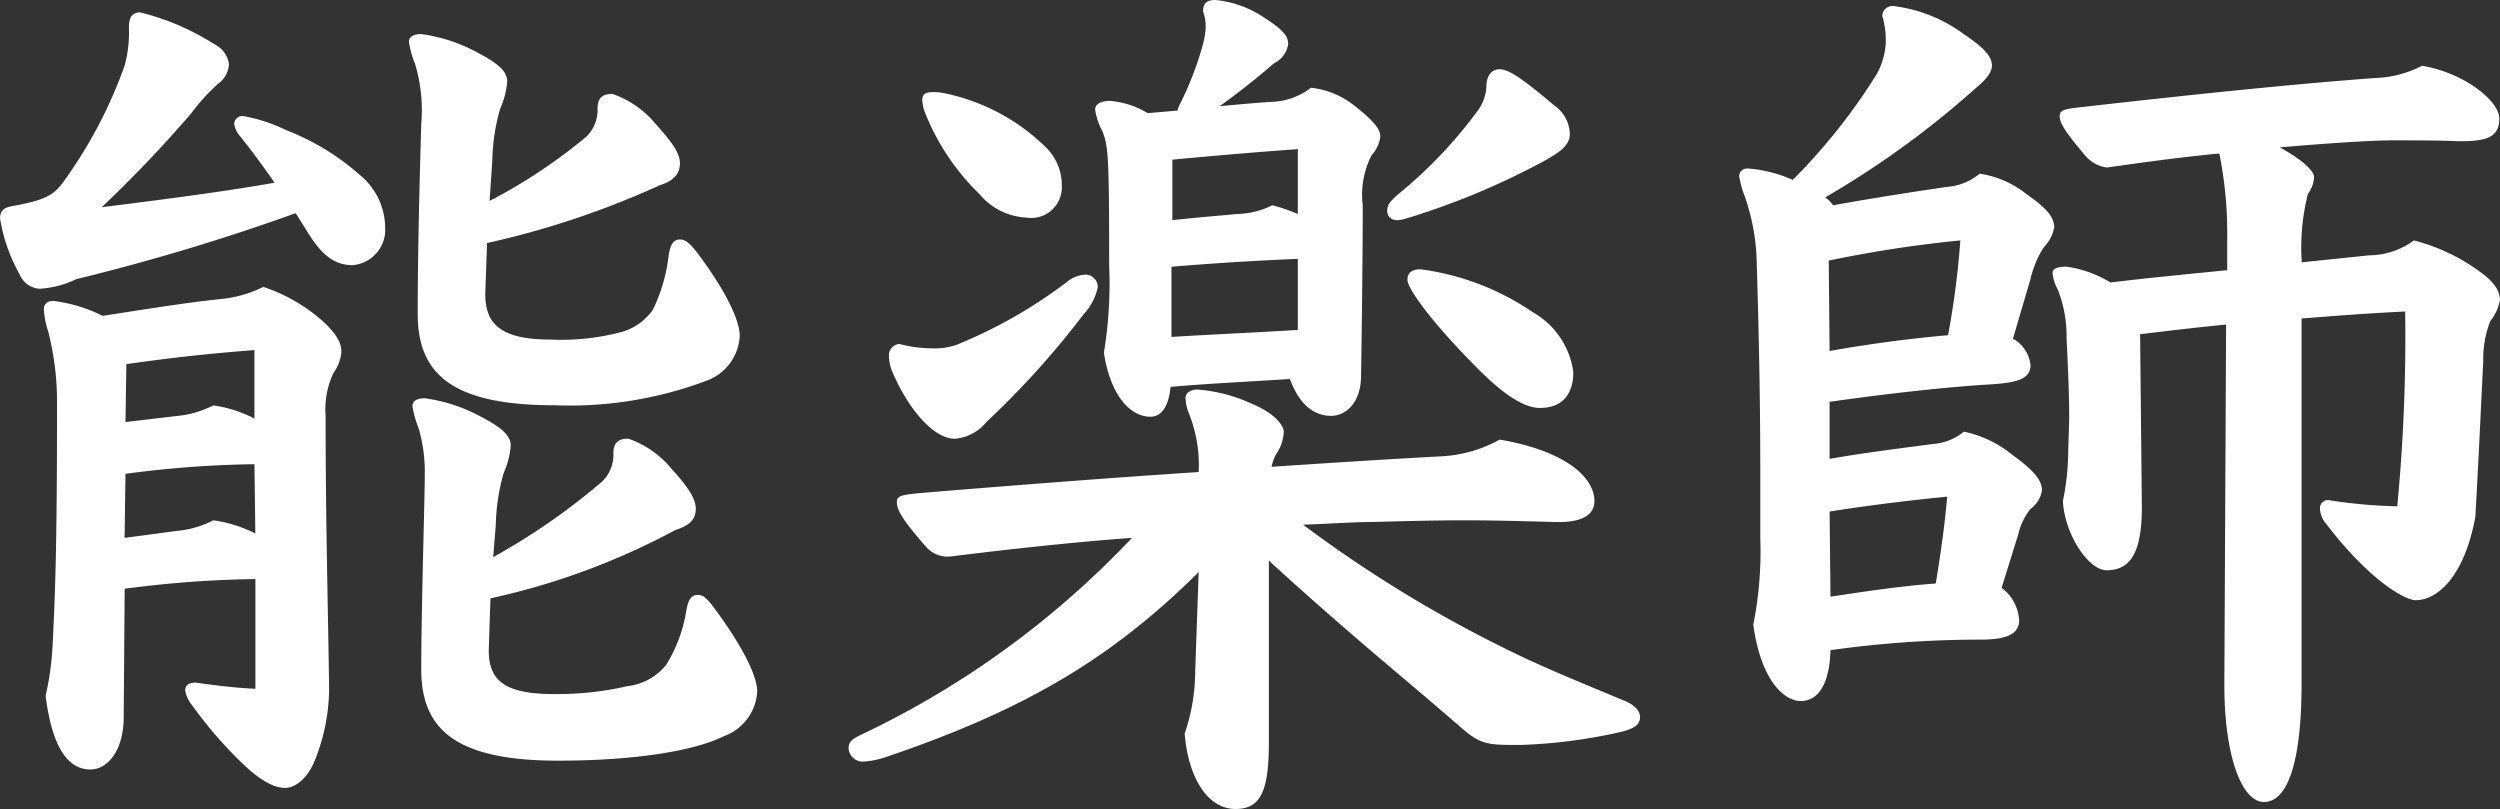 <svg xmlns="http://www.w3.org/2000/svg" width="132.73" height="42.952" viewBox="0 0 132.73 42.952">
  <rect x="0" y="0" width="132.73" height="42.952" fill="#333333" stroke="none"/>
  <g id="グループ_3426" data-name="グループ 3426" transform="translate(-673.143 -185.882)">
    <path id="パス_23168" data-name="パス 23168" d="M688.842,197.2A113.983,113.983,0,0,1,677.2,200.7a5.231,5.231,0,0,1-1.957.513,1.249,1.249,0,0,1-1.072-.792,8.872,8.872,0,0,1-1.024-2.935c0-.373.139-.559.6-.652,1.491-.28,2.143-.466,2.7-1.211a24.577,24.577,0,0,0,3.308-6.243,6.633,6.633,0,0,0,.232-2c0-.559.14-.838.606-.838a13.209,13.209,0,0,1,3.914,1.676,1.4,1.4,0,0,1,.792,1.072,1.356,1.356,0,0,1-.56,1.025,10.361,10.361,0,0,0-1.444,1.584,66.969,66.969,0,0,1-4.751,4.984c3.354-.419,6.568-.838,9.177-1.3-.652-.932-1.258-1.77-1.91-2.562a1.292,1.292,0,0,1-.233-.559.43.43,0,0,1,.466-.419,8.483,8.483,0,0,1,2.282.745,12.881,12.881,0,0,1,3.913,2.376,3.636,3.636,0,0,1,1.352,2.795,1.883,1.883,0,0,1-1.724,2c-1.025,0-1.677-.606-2.376-1.723Zm-9.131,26.739c0,1.77-.839,2.795-1.77,2.795q-1.887,0-2.376-3.913a15.6,15.6,0,0,0,.373-2.7c.139-2.842.233-5.218.233-12.811a15.111,15.111,0,0,0-.466-3.82,4.613,4.613,0,0,1-.233-1.165c0-.326.186-.466.512-.466a8.036,8.036,0,0,1,2.609.792c2.422-.373,4.426-.7,6.2-.885a6.418,6.418,0,0,0,2.329-.652,9.042,9.042,0,0,1,3.308,1.956c.652.653.838,1.072.838,1.491a2.213,2.213,0,0,1-.419,1.118,4.547,4.547,0,0,0-.419,2.283c0,5.869.139,10.481.186,14.581a10.374,10.374,0,0,1-.746,3.68c-.418,1.071-1.117,1.491-1.583,1.491-.559,0-1.3-.326-2.469-1.491a22.3,22.3,0,0,1-2.469-2.888,1.658,1.658,0,0,1-.373-.792q0-.42.559-.42l.326.047c1.071.14,1.817.233,2.842.28v-5.824a58.1,58.1,0,0,0-6.941.513Zm.047-9.5,2.795-.373a5.13,5.13,0,0,0,1.91-.559,7,7,0,0,1,2.236.7l-.047-3.68a56.477,56.477,0,0,0-6.848.512Zm2.795-6.475a5.168,5.168,0,0,0,1.91-.559,6.676,6.676,0,0,1,2.189.7V204.47c-2.469.186-4.518.419-6.8.745l-.047,3.075Zm16.584-11.414a28.754,28.754,0,0,0,5.124-3.4,1.963,1.963,0,0,0,.606-1.49c0-.559.233-.792.792-.792a5.162,5.162,0,0,1,2.283,1.584c.931,1.025,1.3,1.584,1.3,2.1,0,.559-.326.932-1.071,1.165A46.194,46.194,0,0,1,699,198.786l-.093,2.7c0,1.537.746,2.423,3.447,2.423a12.517,12.517,0,0,0,3.68-.373,3.021,3.021,0,0,0,1.771-1.211,8.853,8.853,0,0,0,.838-2.889c.094-.559.233-.838.606-.838.326,0,.559.279.839.606,1.444,1.91,2.329,3.586,2.329,4.519a2.676,2.676,0,0,1-1.77,2.375,20.63,20.63,0,0,1-8.06,1.3c-5.4,0-7.267-1.631-7.267-4.845s.093-6.848.187-10.062a8.639,8.639,0,0,0-.327-3.215,5.08,5.08,0,0,1-.326-1.165c0-.279.233-.419.653-.419a8.622,8.622,0,0,1,2.981.978c1.165.606,1.584,1.025,1.584,1.538a4.378,4.378,0,0,1-.373,1.444,10.624,10.624,0,0,0-.419,2.748Zm-.046,23.852c0,1.537.745,2.329,3.447,2.329a16.655,16.655,0,0,0,3.913-.419,3.1,3.1,0,0,0,2.05-1.118,7.687,7.687,0,0,0,1.071-2.842c.093-.559.233-.885.606-.885.326,0,.466.186.745.512,1.444,1.911,2.422,3.681,2.422,4.612a2.674,2.674,0,0,1-1.77,2.376c-1.49.745-4.565,1.3-8.8,1.3-5.4,0-7.267-1.63-7.267-4.844s.186-9.038.186-10.249a8.382,8.382,0,0,0-.326-2.562,5.043,5.043,0,0,1-.327-1.165c0-.279.234-.419.653-.419a8.622,8.622,0,0,1,2.981.978c1.165.606,1.584,1.025,1.584,1.537a4.4,4.4,0,0,1-.372,1.445,10.615,10.615,0,0,0-.42,2.748l-.14,1.724a34.618,34.618,0,0,0,5.777-4.006,1.969,1.969,0,0,0,.605-1.491c0-.559.234-.792.792-.792a5.157,5.157,0,0,1,2.283,1.584c.932,1.025,1.3,1.63,1.3,2.143,0,.558-.326.885-1.072,1.118a37.615,37.615,0,0,1-9.829,3.633Z" fill="#fff"/>
    <path id="パス_23169" data-name="パス 23169" d="M736.783,216.256c-4.658,4.612-9.224,7.314-16.631,9.829a4.534,4.534,0,0,1-1.211.233.757.757,0,0,1-.745-.7c0-.326.139-.466.605-.7a47.986,47.986,0,0,0,14.441-10.481c-3.167.233-6.522.605-9.549.978a1.506,1.506,0,0,1-1.351-.466c-1.4-1.583-1.584-2.049-1.584-2.422,0-.326.279-.373,1.211-.466q8.456-.7,14.814-1.118a7.411,7.411,0,0,0-.466-2.981,2.717,2.717,0,0,1-.233-.932c0-.28.233-.466.653-.466a8.443,8.443,0,0,1,2.748.7c1.491.606,1.817,1.3,1.817,1.537a2.235,2.235,0,0,1-.419,1.211,2.649,2.649,0,0,0-.233.653c3.493-.233,6.475-.42,9.084-.56a7.078,7.078,0,0,0,3.028-.884c3.494.6,5.031,2,5.031,3.26,0,.746-.652,1.119-1.91,1.119-1.863-.047-3.447-.094-4.892-.094-1.77,0-3.4.047-5.17.094-.886,0-2.05.092-3.494.139a67.817,67.817,0,0,0,10.714,6.569c2.05,1.024,4.053,1.816,6.383,2.795.465.186.792.512.792.838,0,.42-.28.606-.979.792a27.984,27.984,0,0,1-5.357.7c-1.724,0-2.1,0-3.121-.885-3.215-2.795-5.917-4.938-10.249-8.9v9.643c0,2.562-.419,3.541-1.77,3.541-1.491,0-2.516-1.677-2.7-4.006a10.3,10.3,0,0,0,.559-3.308ZM725.51,208.29a2.4,2.4,0,0,1-1.678.885c-1.164,0-2.515-1.677-3.307-3.541a2.24,2.24,0,0,1-.186-.931.6.6,0,0,1,.559-.559,6.767,6.767,0,0,0,1.723.232,3.524,3.524,0,0,0,1.305-.186,25.669,25.669,0,0,0,5.823-3.307,1.66,1.66,0,0,1,1.071-.42.66.66,0,0,1,.606.653,2.944,2.944,0,0,1-.746,1.444A45.831,45.831,0,0,1,725.51,208.29Zm4.006-12.532a1.622,1.622,0,0,1-1.863,1.678,3.473,3.473,0,0,1-2.516-1.258,12.356,12.356,0,0,1-2.889-4.333,2.081,2.081,0,0,1-.139-.652c0-.326.186-.419.559-.419a2.71,2.71,0,0,1,.559.046,10.807,10.807,0,0,1,5.45,2.888A2.82,2.82,0,0,1,729.516,195.758Zm6.149-4.006a1.219,1.219,0,0,1,.14-.373,17.241,17.241,0,0,0,1.211-3.168,4.1,4.1,0,0,0,.14-.931,2.371,2.371,0,0,0-.14-.792c0-.373.14-.606.652-.606a5.584,5.584,0,0,1,2.655.978c.932.606,1.212.932,1.212,1.351a1.331,1.331,0,0,1-.746,1.025c-1.025.886-1.863,1.538-2.888,2.283,1.025-.093,2-.186,2.842-.233a3.614,3.614,0,0,0,2-.745,4.44,4.44,0,0,1,2.283.932c1.071.838,1.4,1.257,1.4,1.676a1.846,1.846,0,0,1-.466.979,4.626,4.626,0,0,0-.466,2.655c0,2.143-.046,6.709-.093,9.177-.046,1.352-.838,2-1.583,2-.886,0-1.678-.559-2.19-1.957-2.1.14-4.239.233-6.336.419-.093.932-.419,1.584-1.071,1.584-1.118,0-2.143-1.211-2.469-3.4a22.842,22.842,0,0,0,.279-4.658c0-5.777-.046-6.336-.372-7.128a3.358,3.358,0,0,1-.373-1.117c0-.28.28-.466.792-.466a4.665,4.665,0,0,1,2,.652Zm-.326,12.019c2.236-.14,4.472-.233,6.708-.373v-3.773q-3.354.14-6.708.419Zm.047-6.2c1.677-.186,3.027-.279,3.4-.326a4.436,4.436,0,0,0,1.91-.466,9.185,9.185,0,0,1,1.351.466V193.8c-1.956.139-4.192.326-6.661.559Zm21.1-4.565c0,.605-.56.978-1.4,1.444a39.683,39.683,0,0,1-7.268,3.028,2.014,2.014,0,0,1-.465.093c-.419,0-.559-.233-.559-.512,0-.326.186-.513.606-.885a24.072,24.072,0,0,0,4.239-4.472,2.351,2.351,0,0,0,.419-1.212c0-.652.326-.931.7-.931.419,0,1.024.326,2.888,1.91A1.907,1.907,0,0,1,756.489,193.01Zm-5.125,12.205c-2.422-2.469-3.494-4.053-3.494-4.472q0-.56.7-.559a13.73,13.73,0,0,1,5.963,2.283,4.31,4.31,0,0,1,2.143,3.167c0,1.212-.606,1.91-1.77,1.91C753.927,207.544,752.669,206.566,751.364,205.215Z" fill="#fff"/>
    <path id="パス_23170" data-name="パス 23170" d="M766.6,210.945c0-3.028-.046-6.475-.186-10.994a11.278,11.278,0,0,0-.652-3.68,4.953,4.953,0,0,1-.28-1.025c0-.233.14-.419.466-.419a7.237,7.237,0,0,1,2.376.605,31.374,31.374,0,0,0,4.472-5.637,3.821,3.821,0,0,0,.466-1.677,4.567,4.567,0,0,0-.187-1.4.544.544,0,0,1,.606-.513,7.866,7.866,0,0,1,3.727,1.491c1.118.745,1.491,1.211,1.491,1.677,0,.373-.373.792-.885,1.211a48.44,48.44,0,0,1-7.966,5.777,1.8,1.8,0,0,1,.419.419c2.329-.419,4.472-.745,6.056-.978a3.03,3.03,0,0,0,1.724-.7,5.221,5.221,0,0,1,2.469,1.072c.931.652,1.49,1.164,1.49,1.77a2,2,0,0,1-.559,1.072,5.311,5.311,0,0,0-.7,1.676l-.931,3.168a1.847,1.847,0,0,1,.931,1.4c0,.7-.605.931-2.049,1.025-2.423.139-5.683.512-8.619.931v3.028c2.144-.372,4.1-.6,5.5-.791a2.892,2.892,0,0,0,1.63-.653,6.039,6.039,0,0,1,2.609,1.258c1.164.838,1.537,1.351,1.537,1.863a1.506,1.506,0,0,1-.606.979,3.333,3.333,0,0,0-.652,1.35l-.885,2.842a2.313,2.313,0,0,1,.932,1.724c0,.7-.6,1.025-2.05,1.025a57.258,57.258,0,0,0-7.966.559c-.047,1.723-.606,2.7-1.584,2.7-.839,0-2.1-1.025-2.515-4.053a19.828,19.828,0,0,0,.372-4.566Zm3.68-6.429q3.146-.558,6.29-.838a45.283,45.283,0,0,0,.652-5.032,65.472,65.472,0,0,0-6.988,1.072Zm.047,13.044c1.864-.279,3.681-.559,5.59-.7.28-1.723.466-3.028.606-4.611-1.864.186-3.867.419-6.243.792Zm28.6-18.122a4.054,4.054,0,0,0,2.376-.792,10.251,10.251,0,0,1,3.587,1.724c.7.513.978.979.978,1.444a2.458,2.458,0,0,1-.512,1.119,5.5,5.5,0,0,0-.372,2.142c-.094,1.771-.233,4.985-.42,8.246-.559,3.075-1.956,4.426-3.168,4.426-.6,0-2.515-1.119-4.751-4.054a1.256,1.256,0,0,1-.327-.791.418.418,0,0,1,.466-.466,26.507,26.507,0,0,0,3.634.326,94.068,94.068,0,0,0,.42-10.342c-1.957.093-3.728.233-5.5.372v19.38c0,4.053-.7,6.289-2,6.289-1.165,0-2.1-2.422-2.1-6.2l.093-19.146c-1.491.14-3.028.326-4.565.512l.093,9.178c0,2.329-.559,3.354-1.864,3.354-.978,0-2.236-1.911-2.329-3.681a12.92,12.92,0,0,0,.28-2.515L783,208.1c0-1.165-.046-2.423-.139-4.24a6.8,6.8,0,0,0-.466-2.609,2.124,2.124,0,0,1-.28-.885c0-.186.187-.326.746-.326a6.145,6.145,0,0,1,2.329.839c1.91-.233,4.332-.466,6.2-.653v-1.677a21.269,21.269,0,0,0-.42-4.518c-1.956.186-4.006.465-5.963.745a1.828,1.828,0,0,1-1.211-.7c-.745-.885-1.3-1.583-1.3-2,0-.279.093-.372.792-.466,6.941-.792,12.065-1.3,15.932-1.584a5.887,5.887,0,0,0,2.515-.652c2.237.373,4.1,1.864,4.1,2.795,0,1.025-.7,1.211-2.1,1.211-1.212-.046-2.19-.046-3.634-.046-.978,0-3.214.14-5.917.372.933.513,1.817,1.165,1.817,1.584a1.593,1.593,0,0,1-.326.886,11.551,11.551,0,0,0-.326,3.633Z" fill="#fff"/>
  </g>
</svg>
